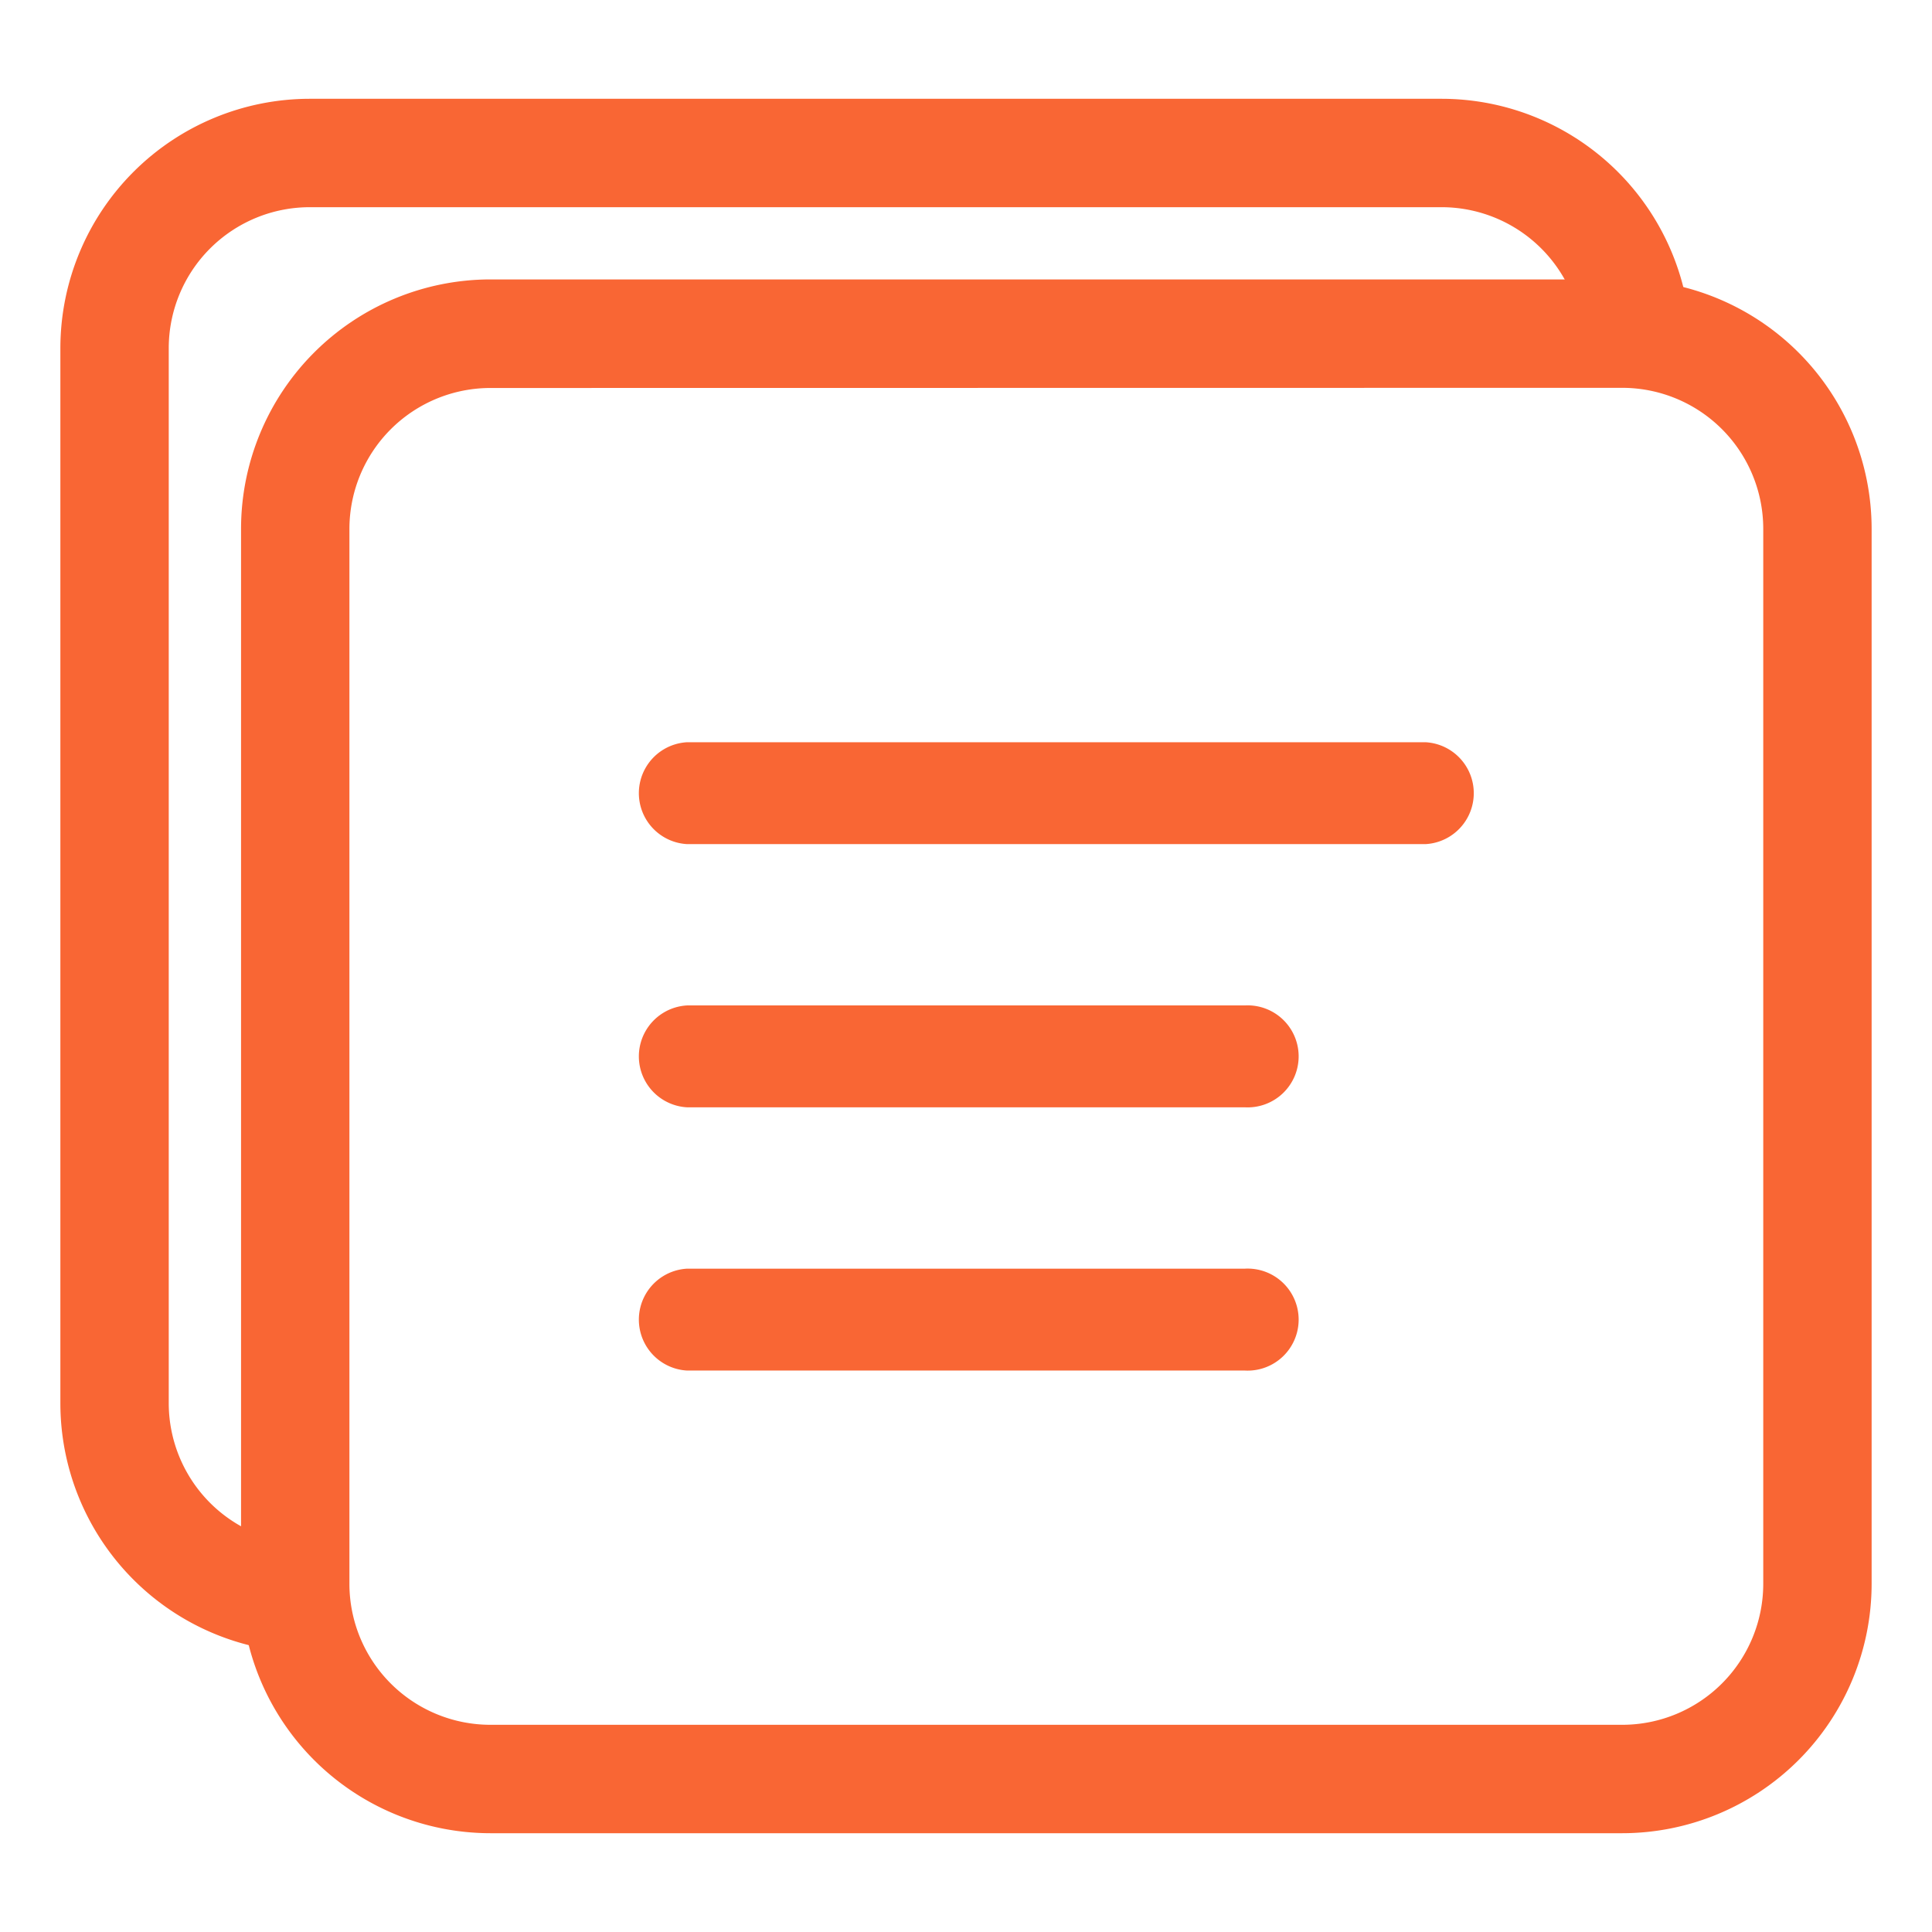 <svg id="Layer_4" data-name="Layer 4" xmlns="http://www.w3.org/2000/svg" viewBox="0 0 512 512"><defs><style>.cls-1{fill:#f96634;}</style></defs><path class="cls-1" d="M429.94,485.82h-300a66.14,66.14,0,0,1-66.06-66.07V140.12a66.14,66.14,0,0,1,66.06-66.07h300A66.14,66.14,0,0,1,496,140.12V419.75A66.14,66.14,0,0,1,429.94,485.82Zm-300-383a37.38,37.38,0,0,0-37.34,37.34V419.75a37.38,37.38,0,0,0,37.34,37.34h300a37.38,37.38,0,0,0,37.34-37.34V140.12a37.38,37.38,0,0,0-37.34-37.34Z"/><path class="cls-1" d="M82.06,438A66.14,66.14,0,0,1,16,371.88V92.25A66.14,66.14,0,0,1,82.06,26.18h300a66.14,66.14,0,0,1,66.06,66.07H419.41a37.38,37.38,0,0,0-37.34-37.34h-300A37.38,37.38,0,0,0,44.72,92.25V371.88a37.38,37.38,0,0,0,37.34,37.34Z"/><path class="cls-1" d="M377.78,223.7H182.09a13.52,13.52,0,0,1,0-27H377.78a13.52,13.52,0,0,1,0,27Z"/><path class="cls-1" d="M329.9,293.45H182.09a13.52,13.52,0,0,1,0-27H329.9a13.52,13.52,0,1,1,0,27Z"/><path class="cls-1" d="M329.9,363.21H182.09a13.52,13.52,0,0,1,0-27H329.9a13.52,13.52,0,1,1,0,27Z"/></svg>